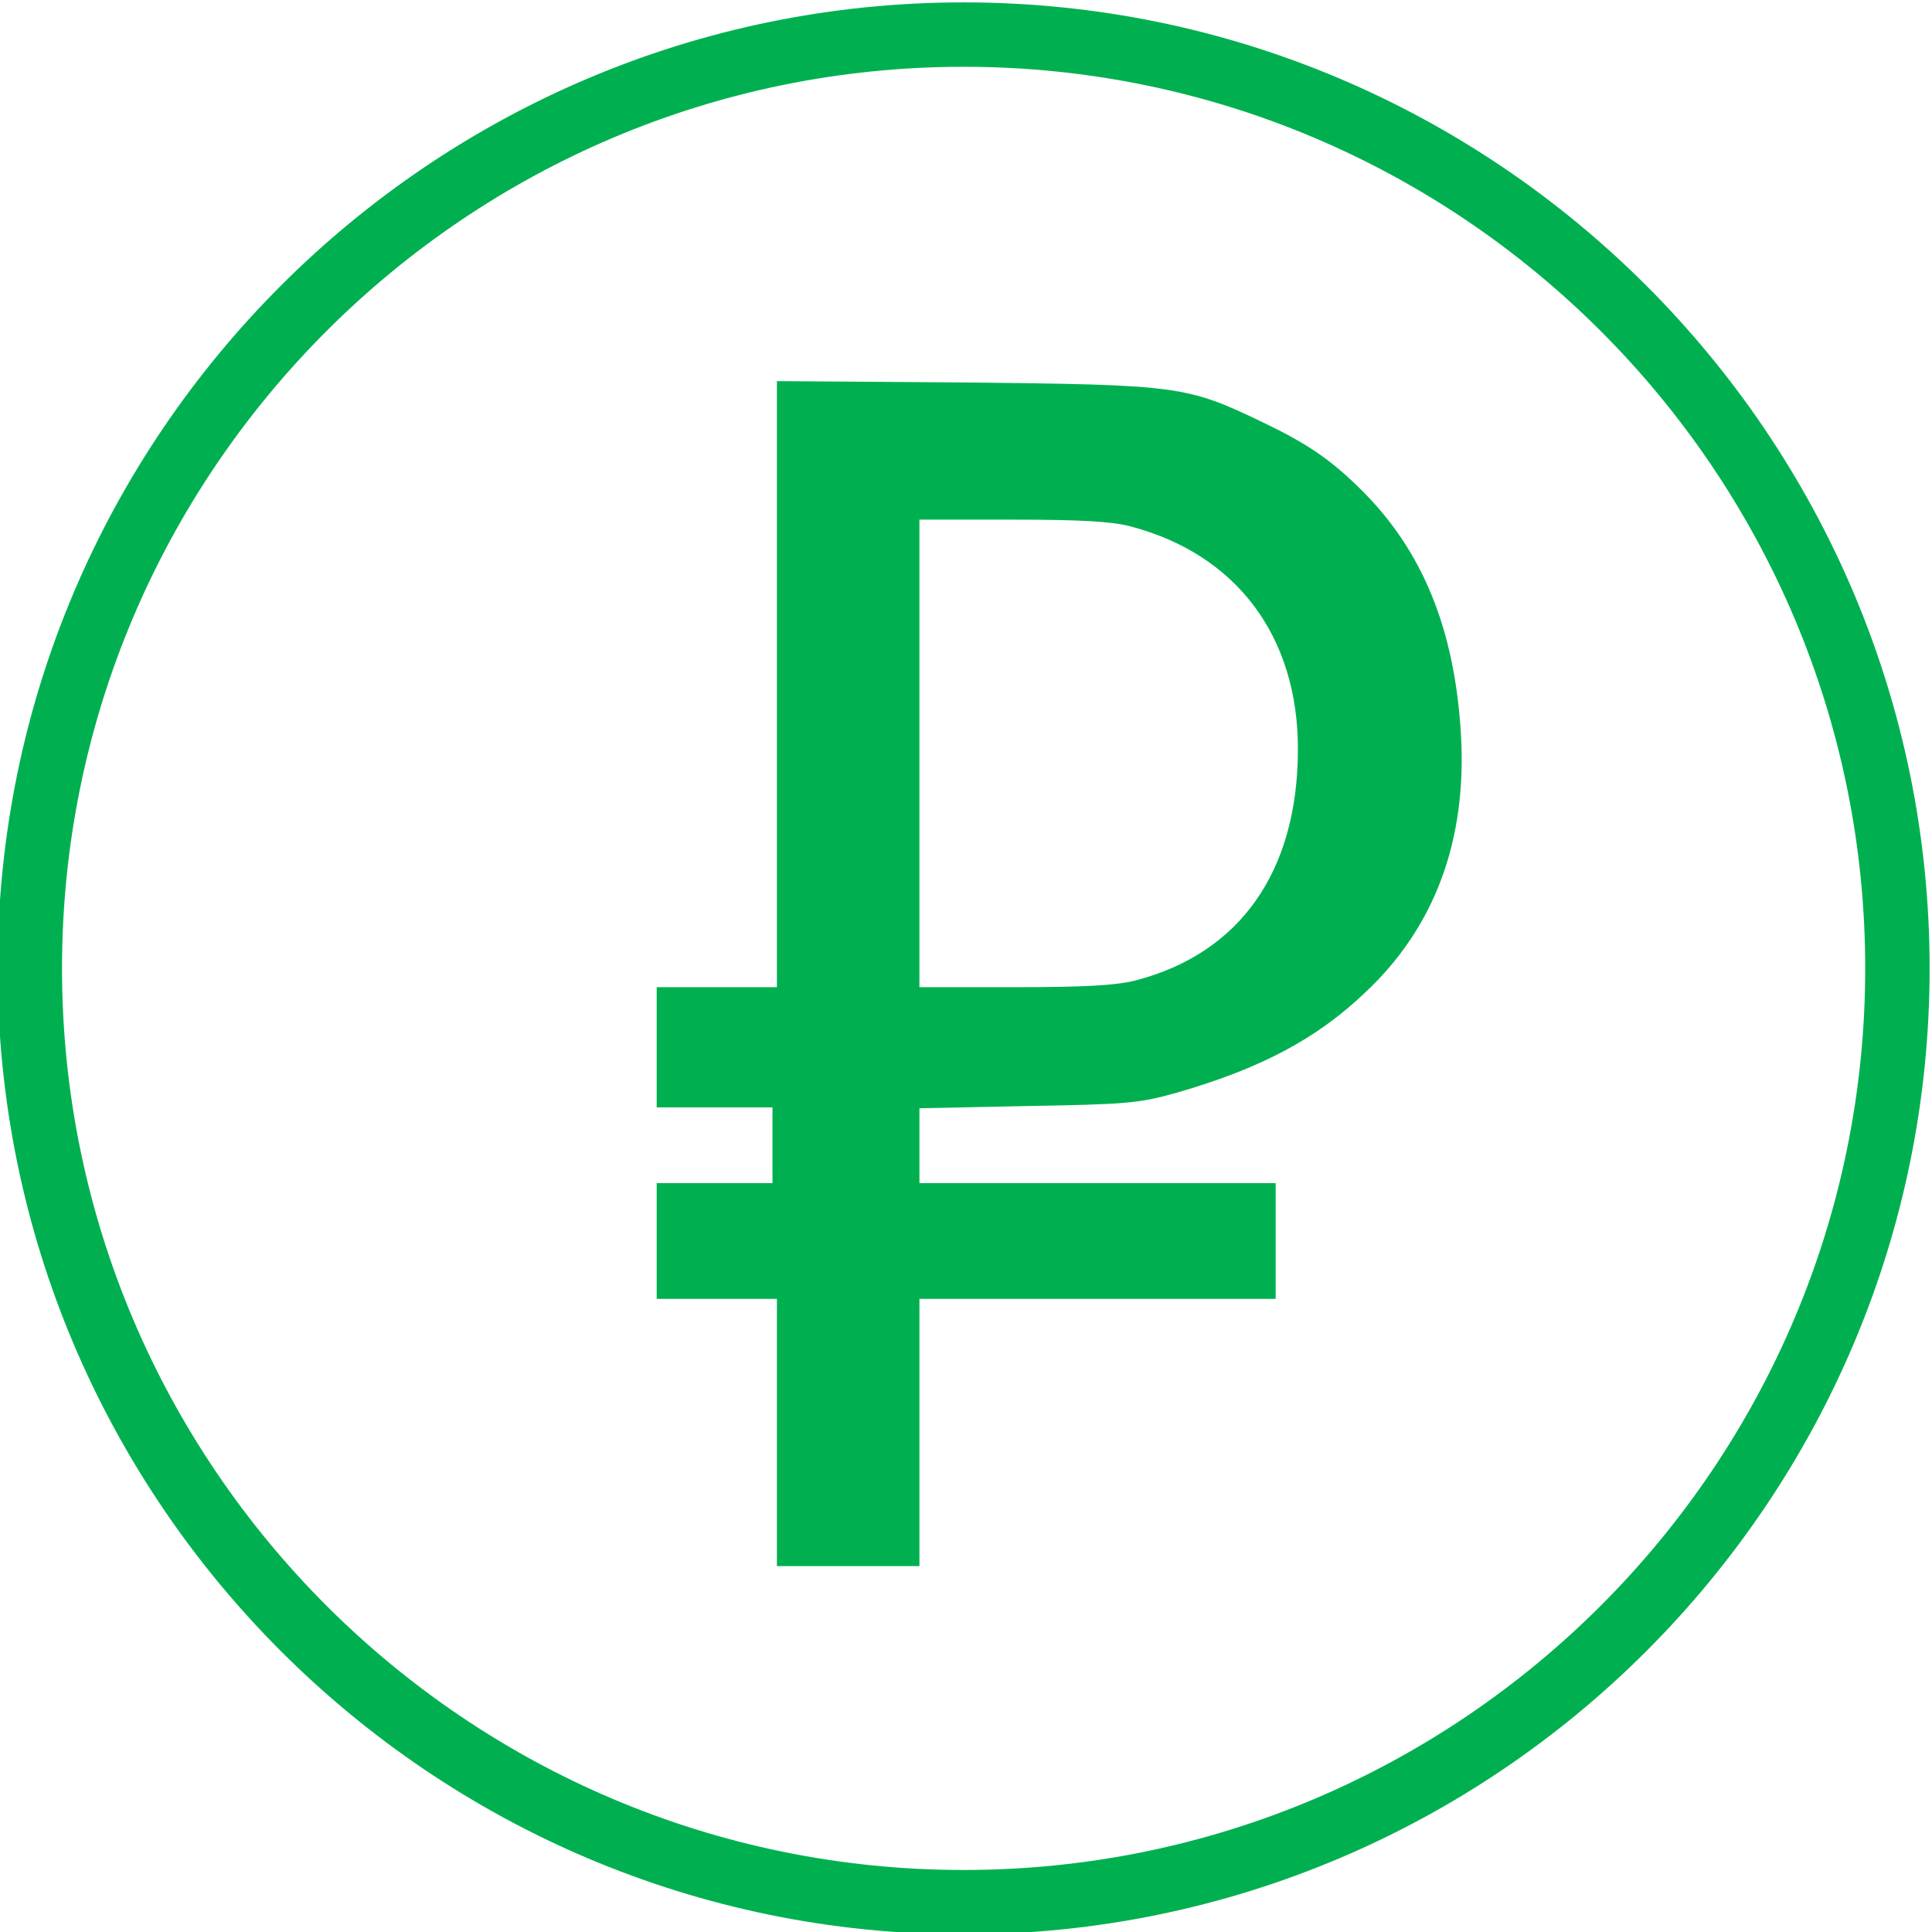 <?xml version="1.0" encoding="utf-8"?>
<svg version="1.1" id="Capa_1" x="0px" y="0px" viewBox="0 0 60 60" style="enable-background:new 0 0 60 60;" xmlns="http://www.w3.org/2000/svg">
  <g transform="matrix(1, 0, 0, 1, -0.222, 0.591)">
    <path d="M 30.148 -0.517 C 13.606 -0.517 0.148 12.941 0.148 29.483 C 0.148 46.025 13.606 59.483 30.148 59.483 C 46.69 59.483 60.148 46.025 60.148 29.483 C 60.148 12.941 46.69 -0.517 30.148 -0.517 Z M 30.148 57.483 C 14.709 57.483 2.148 44.922 2.148 29.483 C 2.148 14.044 14.709 1.483 30.148 1.483 C 45.587 1.483 58.148 14.044 58.148 29.483 C 58.148 44.922 45.587 57.483 30.148 57.483 Z" style="fill: rgb(0, 176, 80);"/>
  </g>
  <g/>
  <g/>
  <g/>
  <g/>
  <g/>
  <g/>
  <g/>
  <g/>
  <g/>
  <g/>
  <g/>
  <g/>
  <g/>
  <g/>
  <g/>
  <path d="M 24.128 21.24 L 24.128 30.658 L 22.261 30.658 L 20.394 30.658 L 20.394 32.524 L 20.394 34.391 L 22.192 34.391 L 23.99 34.391 L 23.99 35.567 L 23.99 36.742 L 22.192 36.742 L 20.394 36.742 L 20.394 38.54 L 20.394 40.338 L 22.261 40.338 L 24.128 40.338 L 24.128 44.487 L 24.128 48.636 L 26.341 48.636 L 28.554 48.636 L 28.554 44.487 L 28.554 40.338 L 34.086 40.338 L 39.617 40.338 L 39.617 38.54 L 39.617 36.742 L 34.086 36.742 L 28.554 36.742 L 28.554 35.58 L 28.554 34.418 L 31.914 34.349 C 35.011 34.294 35.358 34.267 36.547 33.934 C 39.133 33.188 40.876 32.275 42.397 30.823 C 44.568 28.79 45.563 26.08 45.371 22.803 C 45.177 19.539 44.181 17.091 42.259 15.197 C 41.291 14.242 40.586 13.772 39.175 13.095 C 36.838 11.974 36.561 11.948 29.978 11.878 L 24.128 11.836 L 24.128 21.24 Z M 35.095 16.344 C 38.386 17.202 40.308 19.747 40.308 23.259 C 40.308 27.062 38.511 29.607 35.261 30.45 C 34.652 30.603 33.684 30.658 31.498 30.658 L 28.553 30.658 L 28.553 23.398 L 28.553 16.138 L 31.43 16.138 C 33.532 16.137 34.513 16.193 35.095 16.344 Z" style="fill: rgb(0, 176, 80);"/>
</svg>